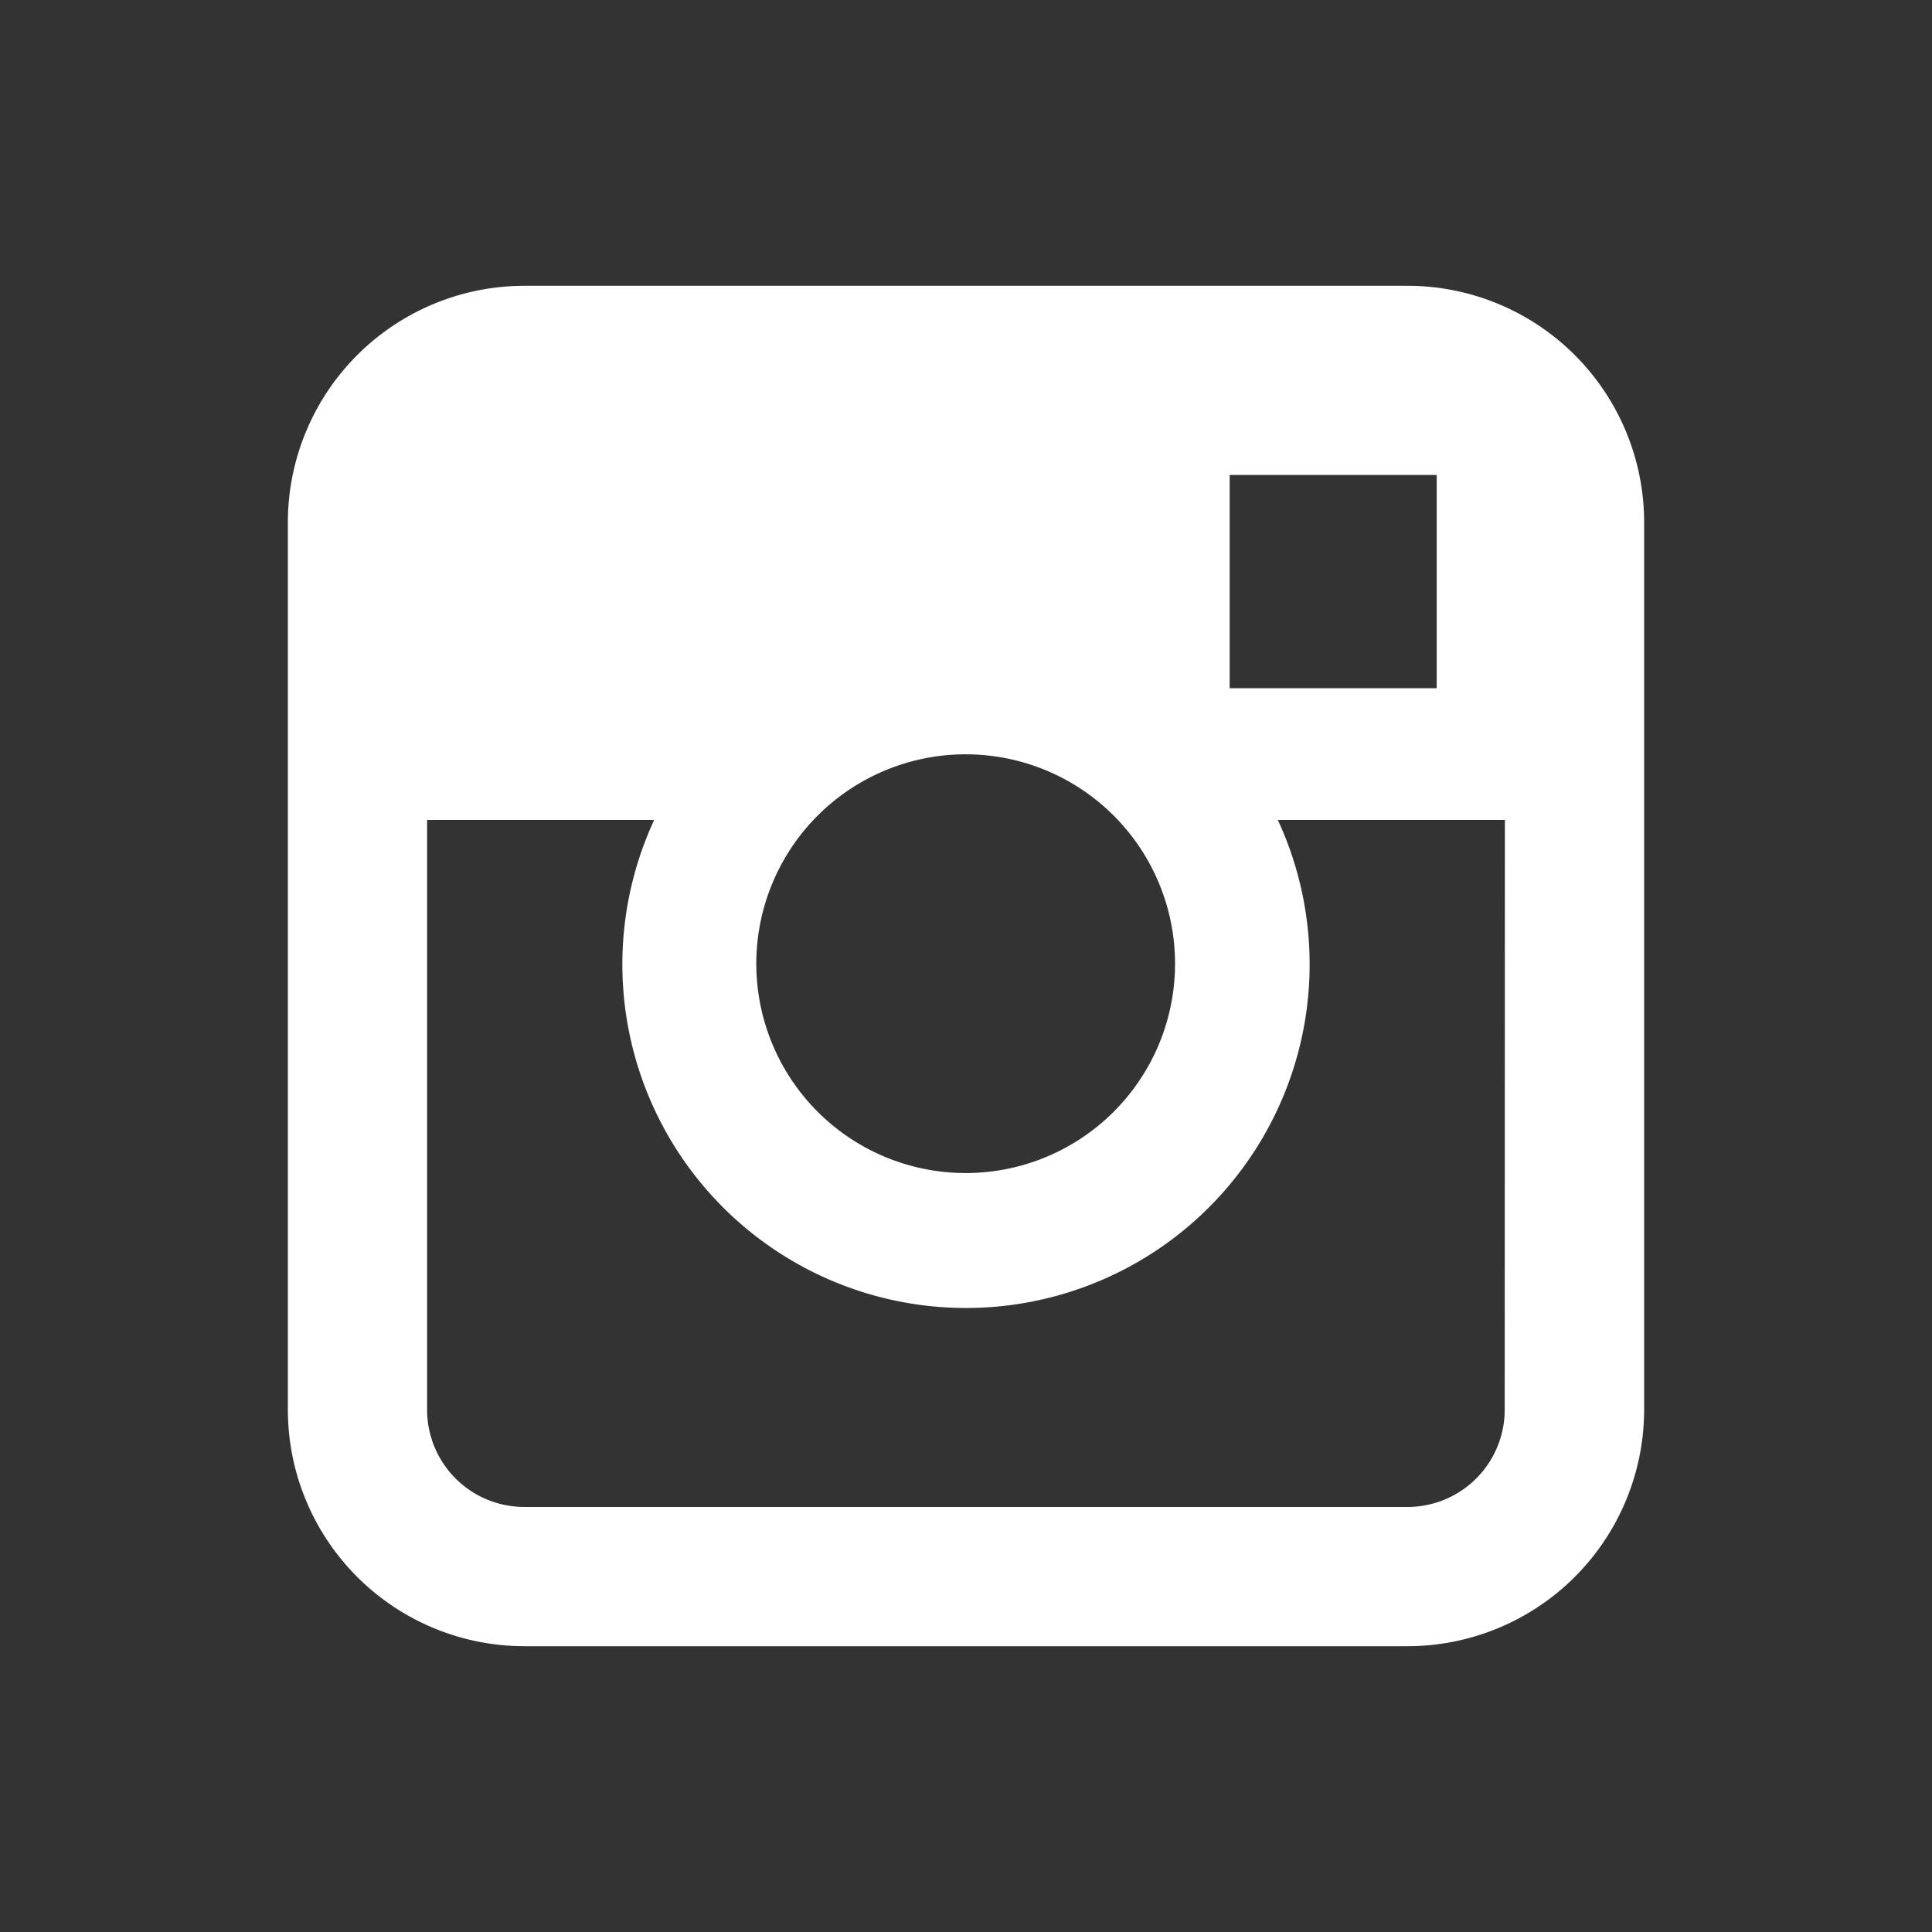 <svg id="main" xmlns="http://www.w3.org/2000/svg" viewBox="0 0 300 300"><rect x="0" y="0" width="300" height="300" fill="#333333" stroke="none"/><defs><style>.cls-1{fill:#fff;}</style></defs><path class="cls-1" d="M218.6,44.38H81.4a36.75,36.75,0,0,0-36.7,36.7V218.92a36.74,36.74,0,0,0,36.7,36.7H218.6a36.75,36.75,0,0,0,36.7-36.7V81.08A36.74,36.74,0,0,0,218.6,44.38ZM190.94,73.75h32.15v33.11H190.94Zm-41,43.38a32.51,32.51,0,1,1-32.5,32.51A32.51,32.51,0,0,1,150,117.13Zm83.71,101.78A15.1,15.1,0,0,1,218.6,234H81.4a15.1,15.1,0,0,1-15.08-15.08V127.32h35.26a53.36,53.36,0,1,0,96.84,0h35.26Z"/></svg>